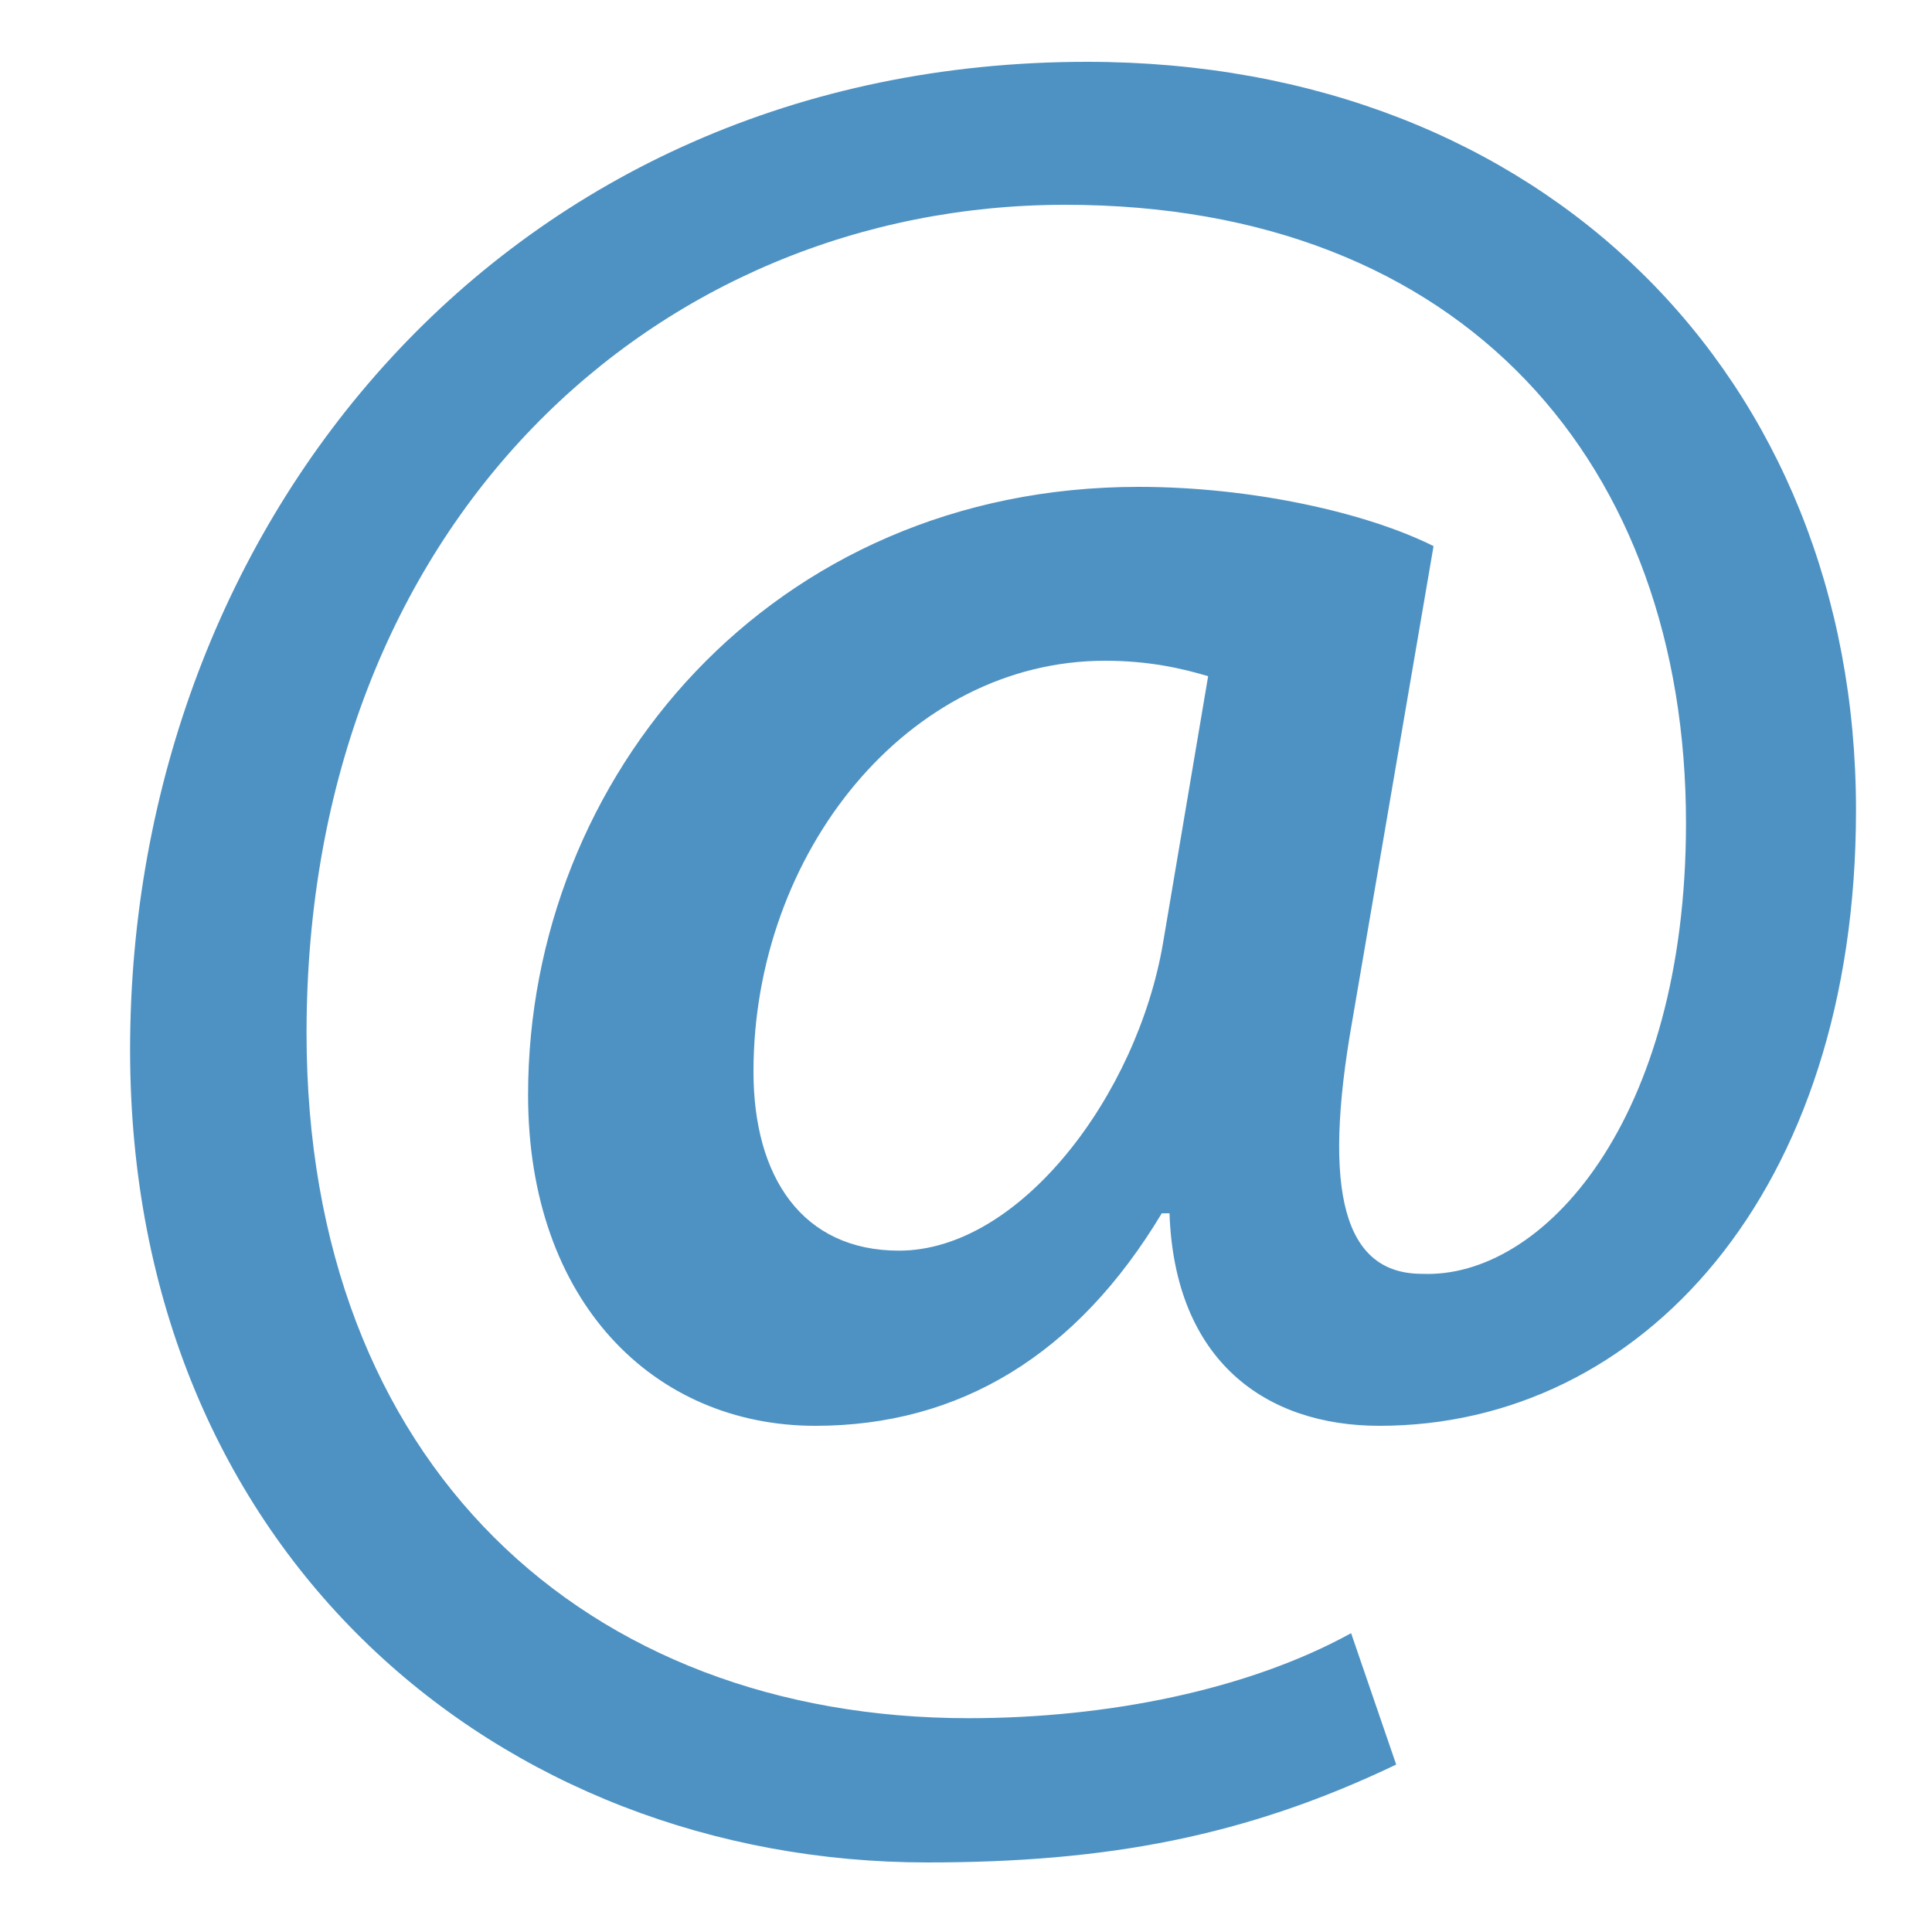 <?xml version="1.0" encoding="utf-8"?>
<!-- Generator: Adobe Illustrator 22.1.0, SVG Export Plug-In . SVG Version: 6.00 Build 0)  -->
<svg version="1.1" id="Warstwa_1" xmlns="http://www.w3.org/2000/svg" xmlns:xlink="http://www.w3.org/1999/xlink" x="0px" y="0px"
	 viewBox="0 0 150 150" style="enable-background:new 0 0 150 150;" xml:space="preserve">
<style type="text/css">
	.st0{fill:#4E92C3;}
</style>
<g>
	<g>
		<path class="st0" d="M108.4,137c-11.7,5.6-22.5,7.6-36.4,7.6c-33.1,0-61.9-23.9-61.9-63.1c0-41,29.3-76.7,74.3-76.7
			c35.4,0,59.7,24.5,59.7,58.1c0,29.7-16.7,47.8-37,47.8c-8.8,0-15.9-5-16.3-16.5h-0.6c-6.6,11-15.7,16.5-26.9,16.5
			c-12.5,0-22.3-9.6-22.3-25.7c0-24.7,18.9-47.2,47.4-47.2c8.8,0,17.7,2,22.9,4.6L105,79.2c-2.4,13.5-0.6,19.7,5.4,19.7
			c9.4,0.4,20.5-11.9,20.5-35c0-27.7-17.1-48-48.2-48c-31.7,0-58.9,24.7-58.9,64.3c0,33.5,21.7,53.2,51.4,53.2
			c10.8,0,21.7-2.2,29.7-6.6L108.4,137z M93.8,52.5c-2-0.6-4.6-1.2-8-1.2c-15.3,0-27.3,14.9-27.3,31.9c0,8.2,3.8,13.9,11.3,13.9
			c9.4,0,18.5-12.1,20.5-23.9L93.8,52.5z"/>
	</g>
</g>
</svg>
